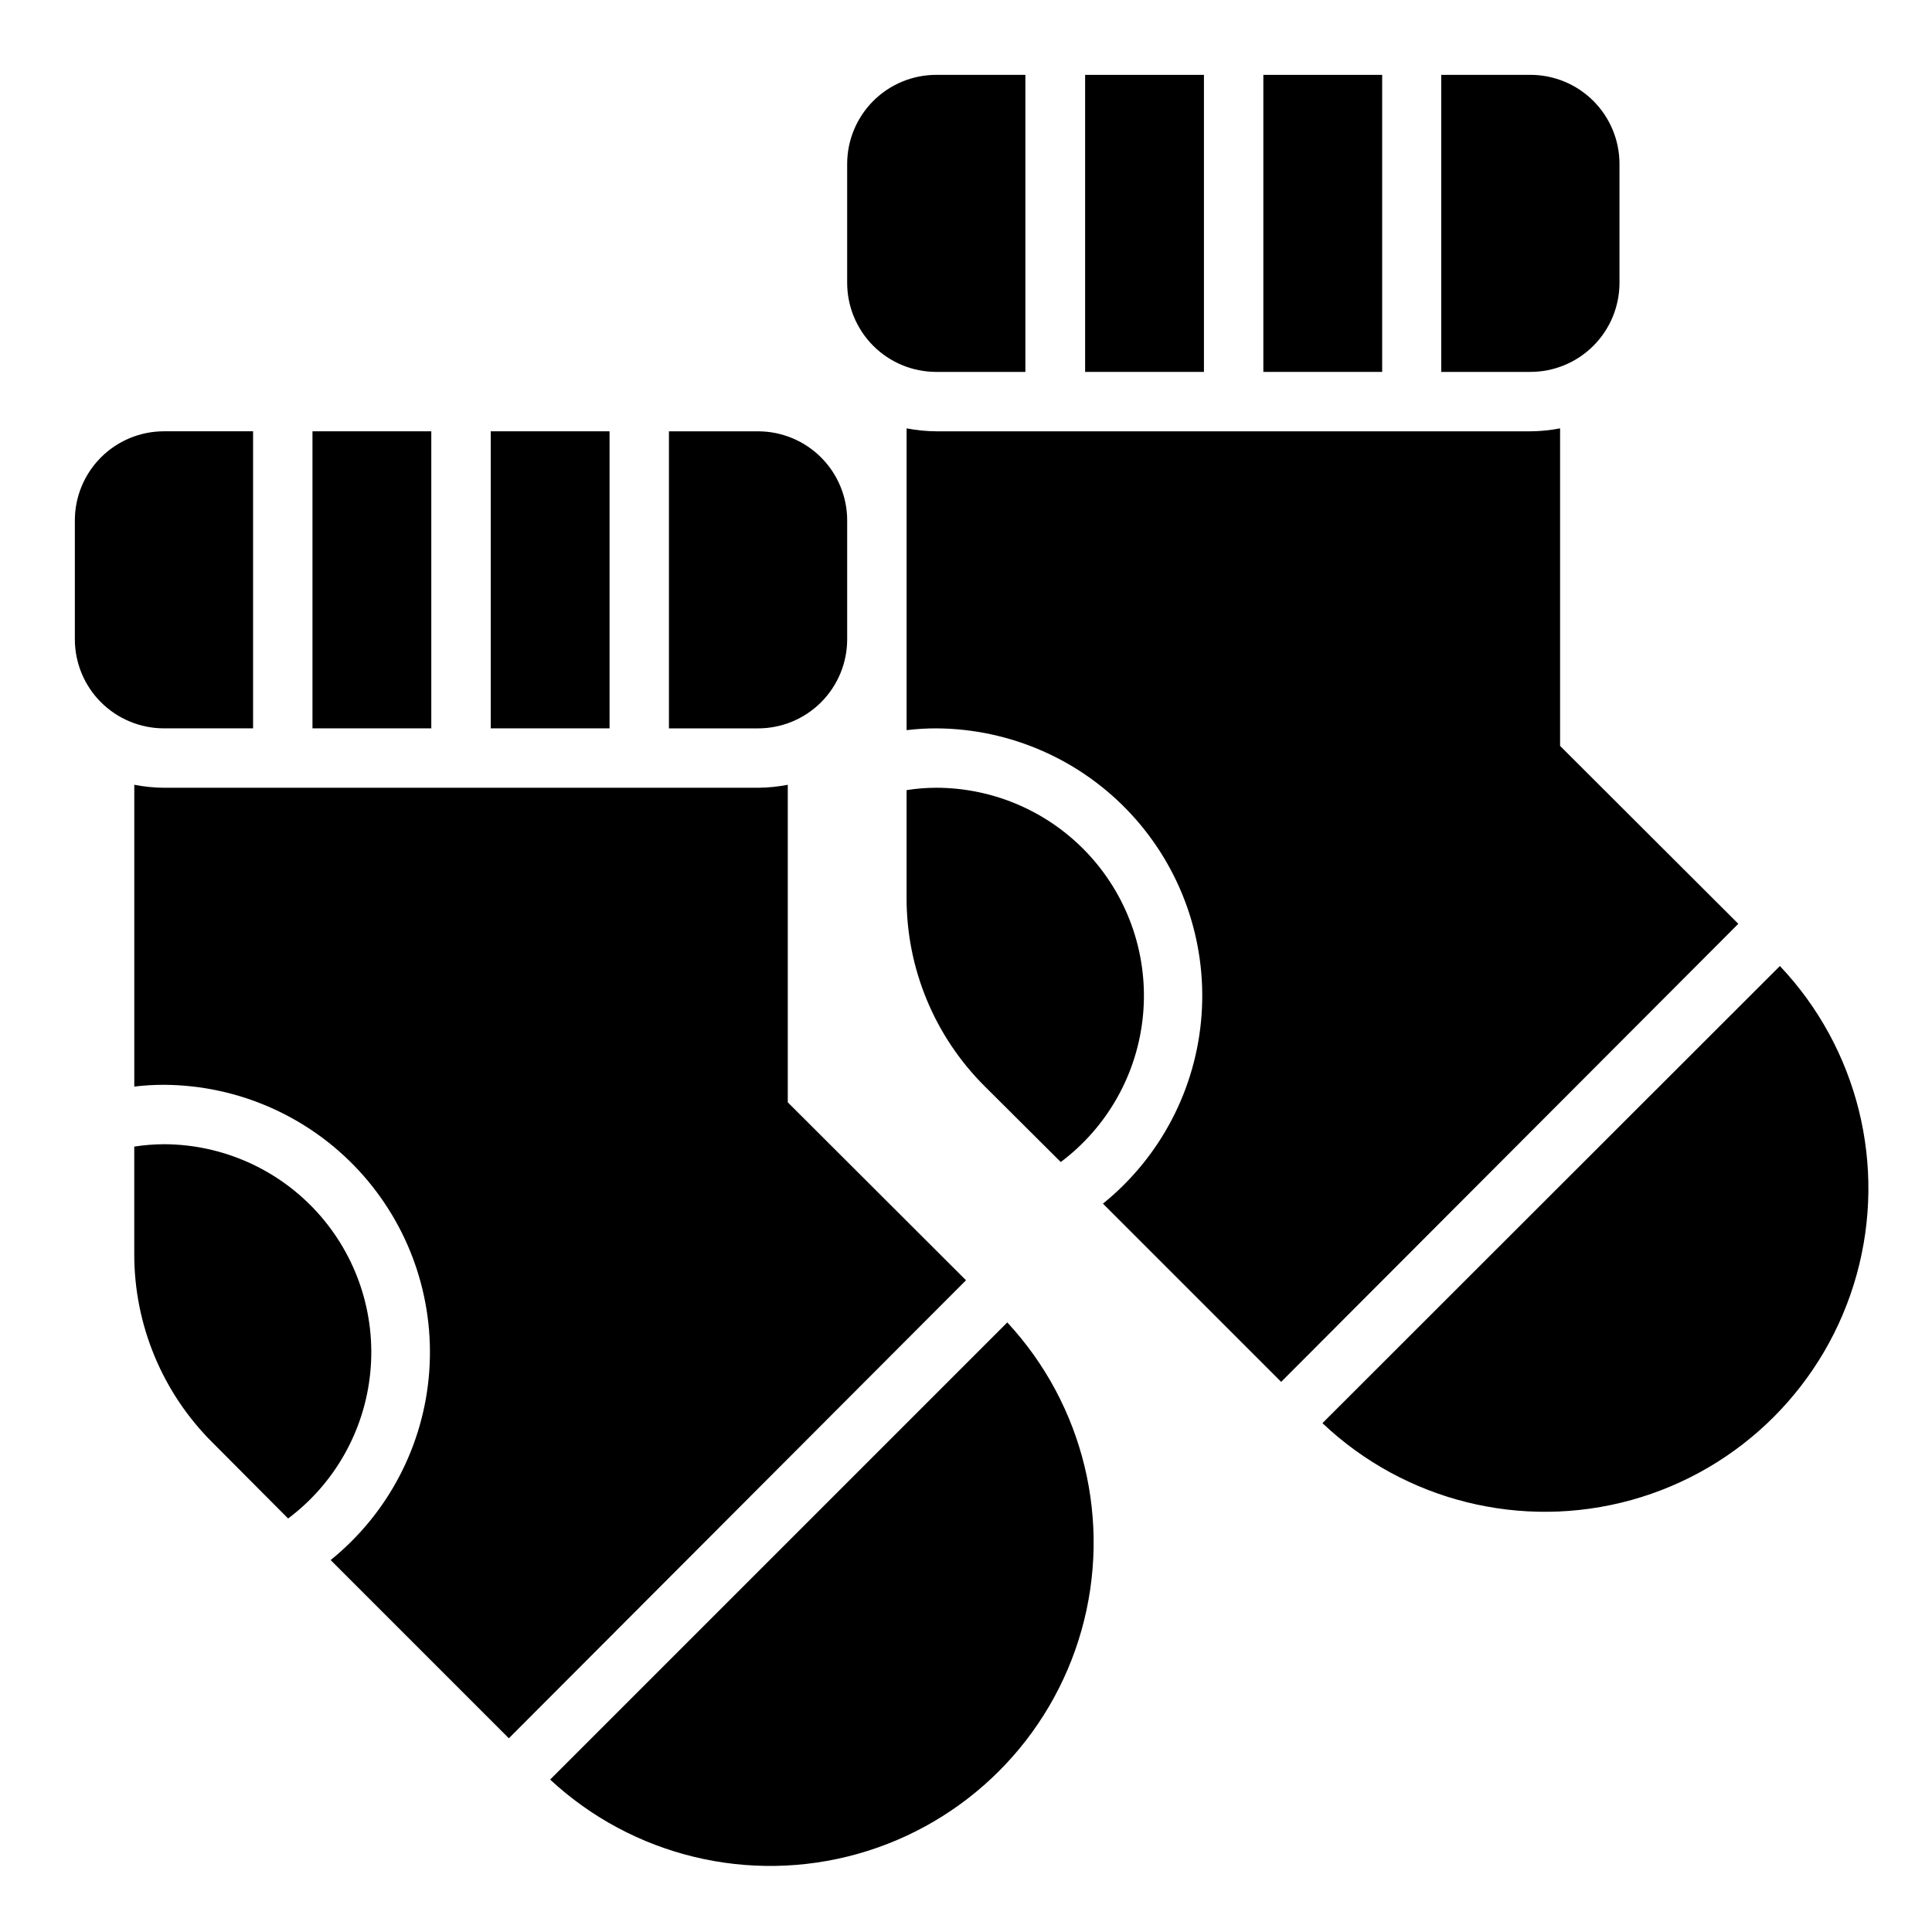 <?xml version="1.0" encoding="UTF-8"?>
<!-- Uploaded to: ICON Repo, www.iconrepo.com, Generator: ICON Repo Mixer Tools -->
<svg fill="#000000" width="800px" height="800px" version="1.1" viewBox="144 144 512 512" xmlns="http://www.w3.org/2000/svg">
 <g>
  <path d="m211.07 337.02v-78.723h-23.617c-6.262 0-12.27 2.488-16.699 6.918-4.43 4.43-6.918 10.438-6.918 16.699v31.488c0 6.262 2.488 12.27 6.918 16.699 4.43 4.43 10.438 6.918 16.699 6.918z"/>
  <path d="m226.81 258.3h31.488v78.719h-31.488z"/>
  <path d="m274.05 258.3h31.488v78.719h-31.488z"/>
  <path d="m368.51 313.41v-31.488c0-6.262-2.488-12.27-6.918-16.699s-10.438-6.918-16.699-6.918h-23.617v78.723h23.617c6.262 0 12.27-2.488 16.699-6.918 4.43-4.43 6.918-10.438 6.918-16.699z"/>
  <path d="m187.45 447.23c-2.637 0.012-5.266 0.223-7.871 0.629v28.418c-0.035 18.797 7.449 36.824 20.781 50.066l19.996 20.074c12.402-9.301 20.312-23.395 21.789-38.824 1.48-15.434-3.609-30.773-14.02-42.262-10.406-11.484-25.172-18.059-40.676-18.102z"/>
  <path d="m352.77 436.13v-84.152c-2.594 0.504-5.231 0.766-7.871 0.785h-157.44c-2.641-0.02-5.277-0.281-7.871-0.785v79.977c2.613-0.316 5.242-0.473 7.871-0.469 19.613 0.102 38.309 8.328 51.633 22.723 13.32 14.398 20.078 33.672 18.664 53.234-1.414 19.566-10.879 37.664-26.133 49.992l47.23 47.23 121.15-121.38z"/>
  <path d="m289.79 615.61c21.895 20.312 52.777 27.766 81.527 19.68 28.746-8.09 51.215-30.555 59.305-59.305 8.086-28.746 0.633-59.633-19.68-81.527z"/>
  <path d="m392.12 242.56h23.617v-78.723h-23.617c-6.262 0-12.27 2.488-16.699 6.918-4.426 4.43-6.914 10.438-6.914 16.699v31.488c0 6.266 2.488 12.27 6.914 16.699 4.43 4.43 10.438 6.918 16.699 6.918z"/>
  <path d="m431.57 163.84h31.488v78.719h-31.488z"/>
  <path d="m478.8 163.84h31.488v78.719h-31.488z"/>
  <path d="m573.18 218.94v-31.488c0-6.262-2.488-12.27-6.918-16.699-4.43-4.43-10.434-6.918-16.699-6.918h-23.617v78.723h23.617c6.266 0 12.27-2.488 16.699-6.918s6.918-10.434 6.918-16.699z"/>
  <path d="m425.11 451.95c12.41-9.305 20.32-23.41 21.793-38.852 1.473-15.441-3.629-30.785-14.055-42.27-10.426-11.484-25.211-18.043-40.723-18.066-2.637 0.004-5.266 0.215-7.871 0.629v28.418c-0.066 18.785 7.391 36.816 20.703 50.066z"/>
  <path d="m557.44 341.67v-84.152c-2.594 0.504-5.227 0.766-7.871 0.785h-157.44c-2.641-0.02-5.277-0.281-7.871-0.785v79.98c2.613-0.316 5.242-0.477 7.871-0.473 19.617 0.102 38.309 8.328 51.633 22.727 13.32 14.395 20.078 33.668 18.664 53.23-1.414 19.566-10.879 37.668-26.133 49.996l47.23 47.23 121.15-121.39z"/>
  <path d="m615.69 400-121.23 121.15c21.832 20.68 52.898 28.406 81.871 20.371 28.977-8.039 51.621-30.668 59.676-59.637 8.059-28.969 0.348-60.043-20.316-81.883z"/>
 </g>
</svg>